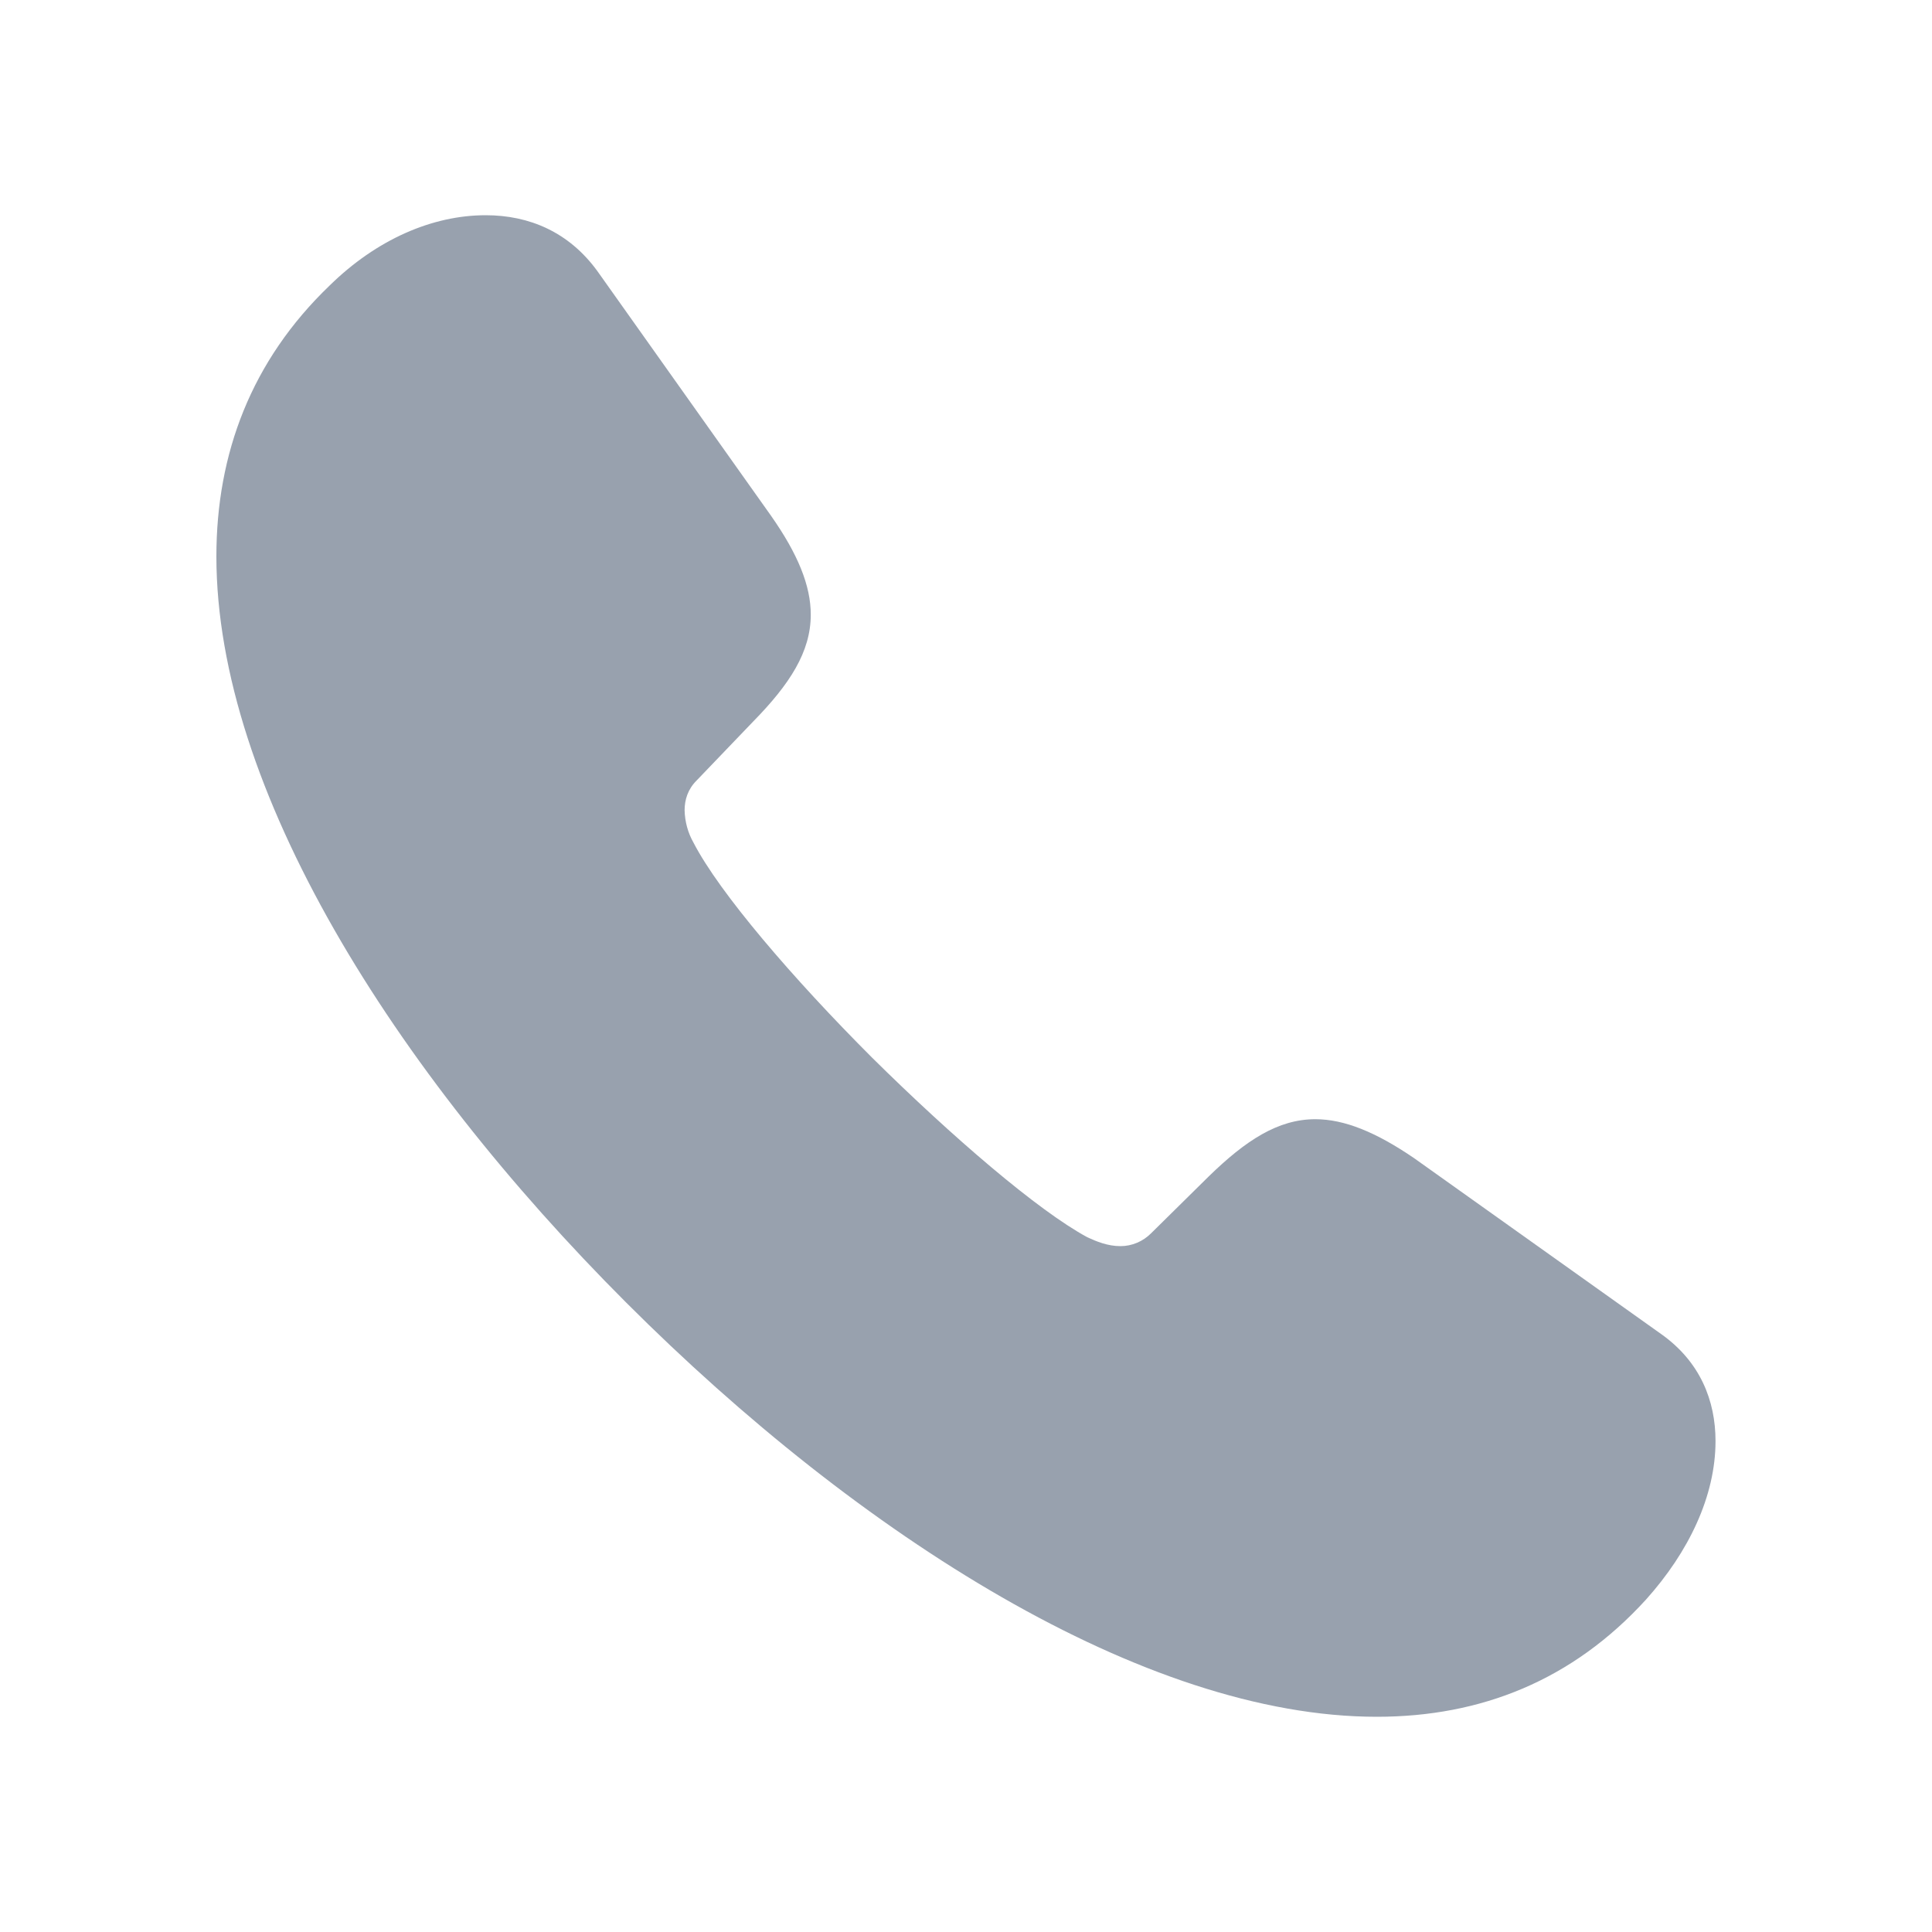 <svg width="20" height="20" viewBox="0 0 20 20" fill="none" xmlns="http://www.w3.org/2000/svg">
<path d="M6.484 13.486C8.903 15.905 11.85 17.772 14.252 17.772C15.332 17.772 16.278 17.395 17.04 16.558C17.483 16.064 17.759 15.486 17.759 14.918C17.759 14.499 17.6 14.097 17.199 13.812L14.637 11.988C14.244 11.72 13.917 11.586 13.616 11.586C13.231 11.586 12.896 11.804 12.511 12.18L11.917 12.766C11.875 12.808 11.826 12.842 11.771 12.865C11.716 12.888 11.658 12.9 11.599 12.9C11.465 12.9 11.347 12.85 11.256 12.808C10.745 12.532 9.858 11.77 9.029 10.95C8.208 10.129 7.447 9.242 7.179 8.723C7.121 8.621 7.09 8.506 7.087 8.388C7.087 8.28 7.12 8.17 7.212 8.079L7.798 7.468C8.175 7.083 8.393 6.748 8.393 6.363C8.393 6.061 8.259 5.735 7.983 5.341L6.183 2.805C5.89 2.403 5.48 2.228 5.028 2.228C4.475 2.228 3.898 2.479 3.412 2.956C2.6 3.735 2.24 4.697 2.24 5.76C2.24 8.162 4.073 11.075 6.484 13.486Z" fill="#98A1AE"/>
</svg>
